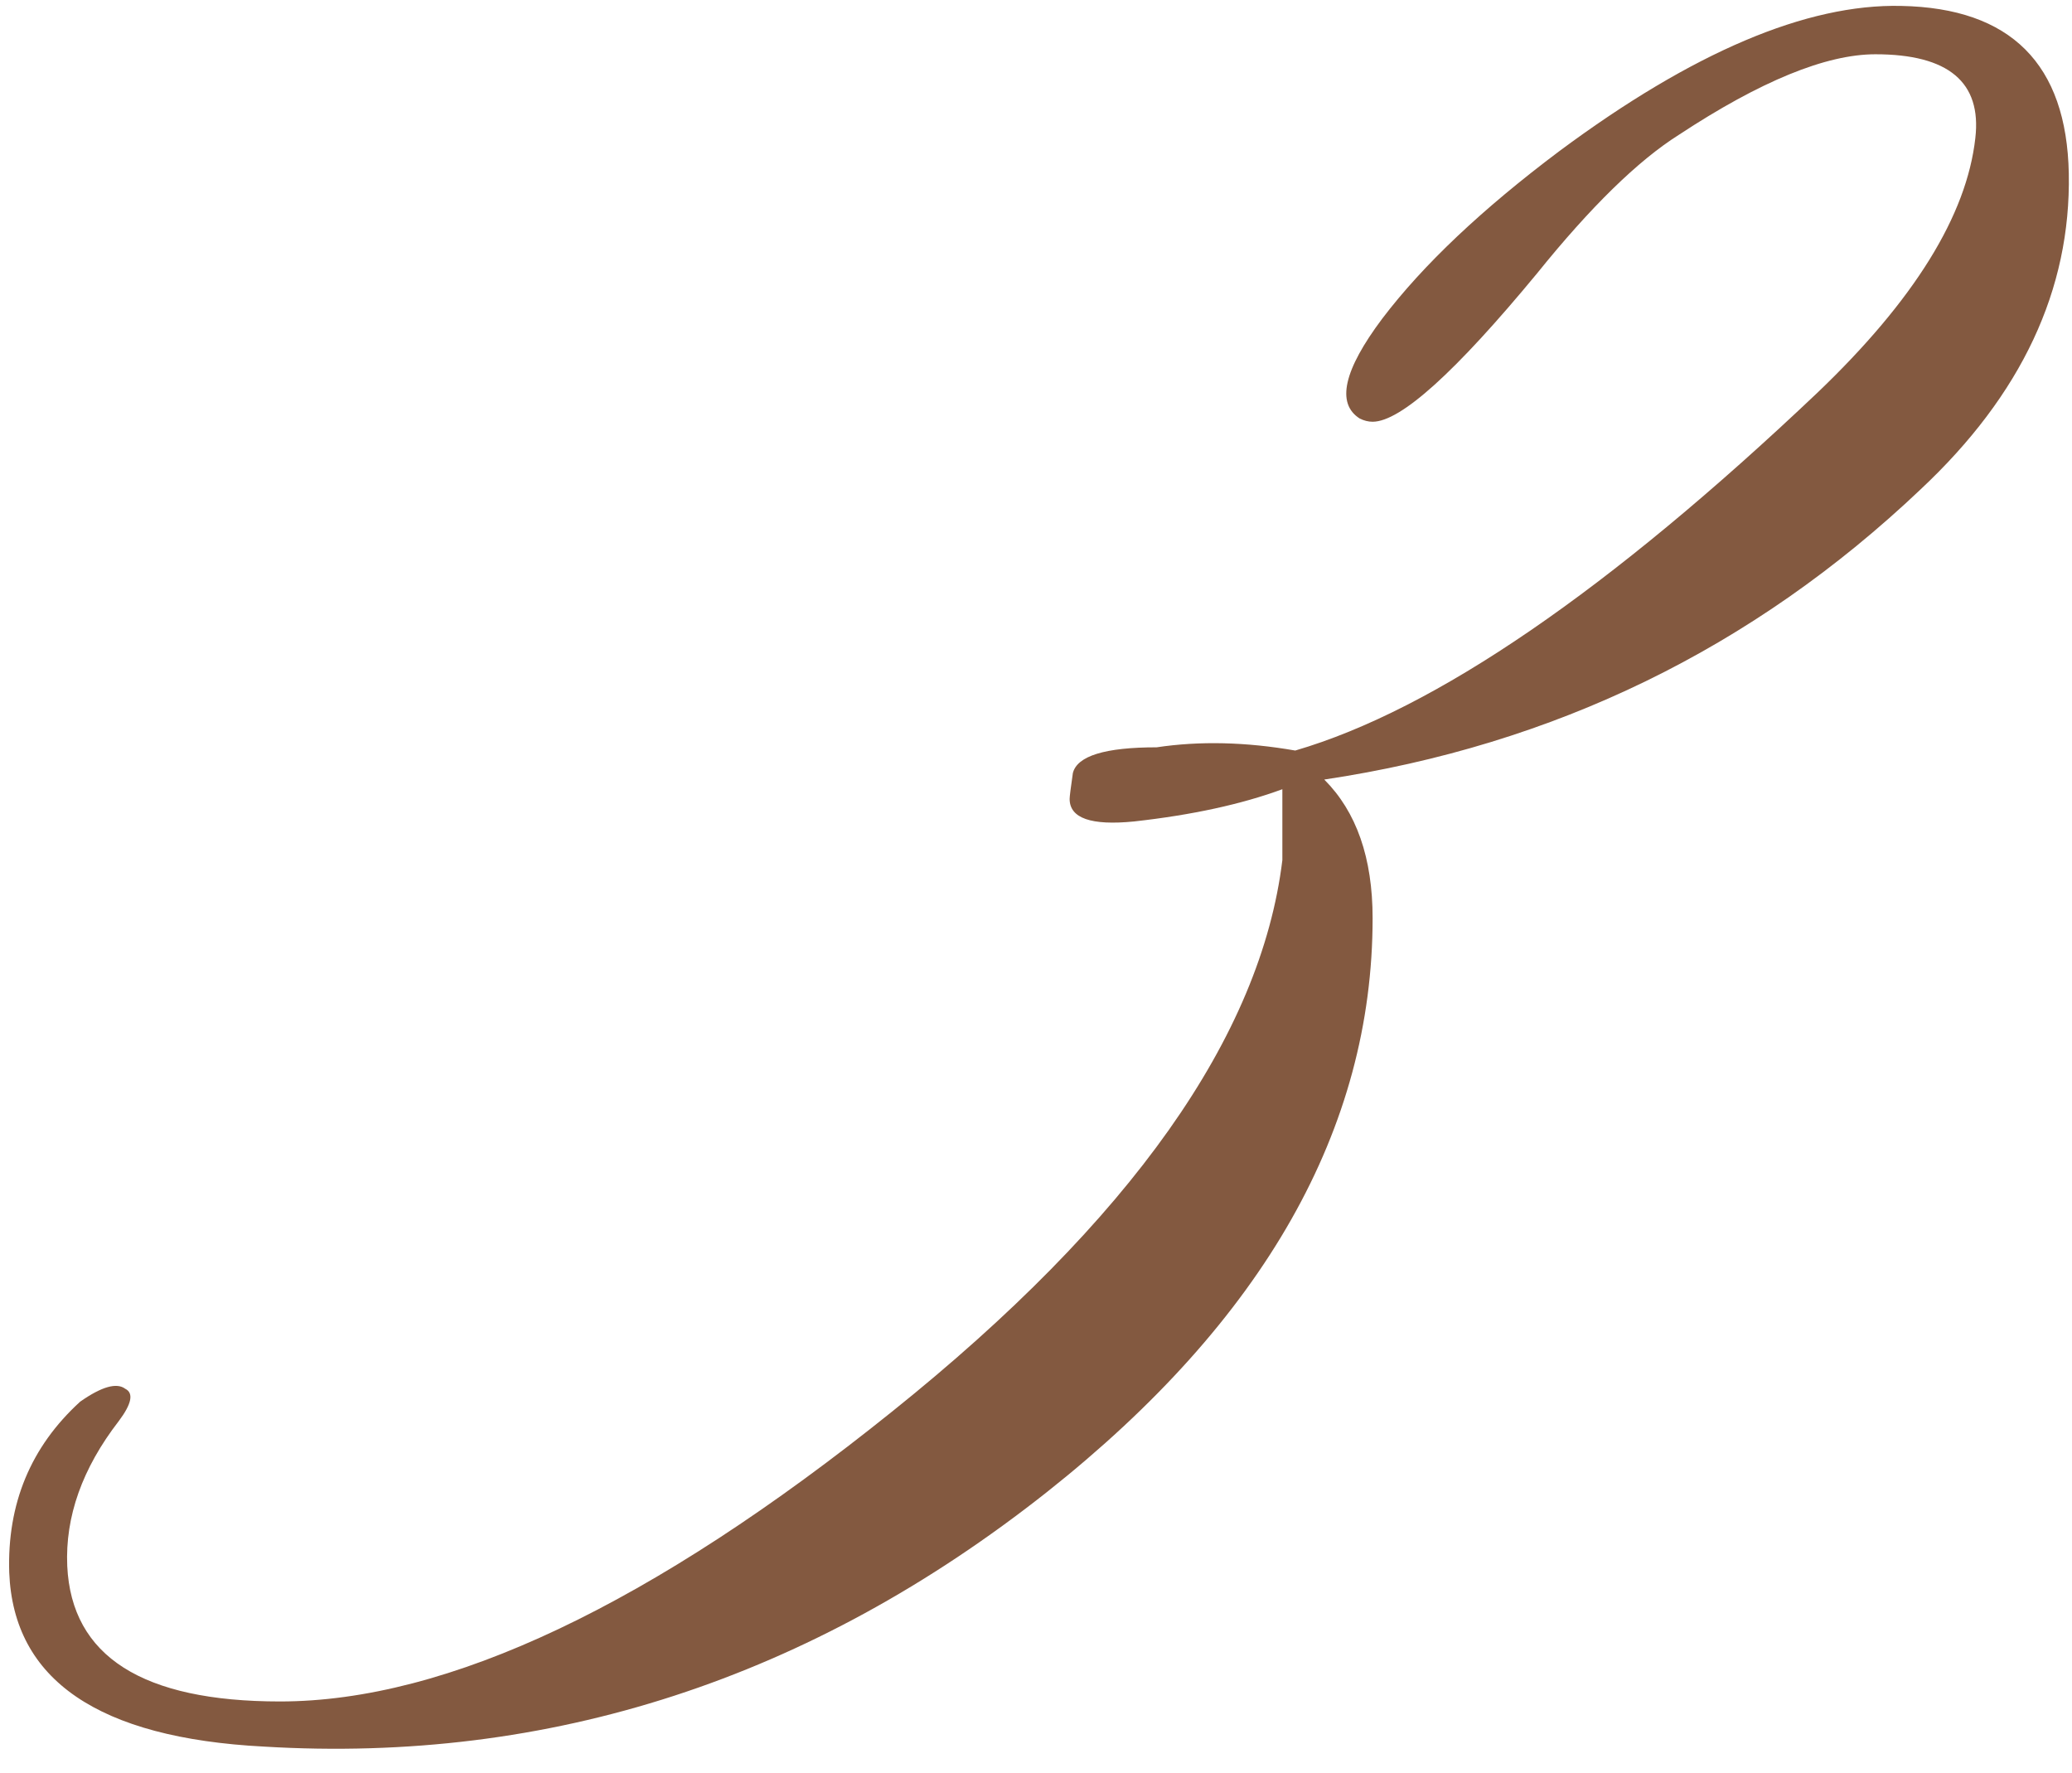 <?xml version="1.0" encoding="UTF-8"?> <svg xmlns="http://www.w3.org/2000/svg" viewBox="0 0 90 77" fill="none"><path d="M89.861 7.537C89.954 12.577 87.808 17.15 83.421 21.257C76.141 28.163 67.507 32.363 57.521 33.857C58.921 35.257 59.621 37.263 59.621 39.877C59.621 49.023 54.907 57.33 45.481 64.797C35.214 72.917 23.874 76.603 11.461 75.857C4.274 75.483 0.587 72.963 0.401 68.297C0.307 65.31 1.334 62.837 3.481 60.877C4.414 60.223 5.067 60.037 5.441 60.317C5.814 60.503 5.721 60.97 5.161 61.717C3.574 63.77 2.827 65.87 2.921 68.017C3.107 71.937 6.187 73.897 12.161 73.897C19.441 73.897 28.307 69.697 38.761 61.297C49.121 52.99 54.767 45.01 55.701 37.357V34.277C53.927 34.93 51.781 35.397 49.261 35.677C47.394 35.863 46.461 35.537 46.461 34.697C46.461 34.603 46.507 34.23 46.601 33.577C46.787 32.83 48.001 32.457 50.241 32.457C52.107 32.177 54.114 32.223 56.261 32.597C62.327 30.823 69.888 25.643 78.941 17.057C83.141 13.043 85.427 9.357 85.801 5.997C86.081 3.57 84.634 2.357 81.461 2.357C79.314 2.357 76.467 3.523 72.921 5.857C71.147 6.977 69.094 8.983 66.761 11.877C63.214 16.17 60.834 18.317 59.621 18.317C59.434 18.317 59.247 18.27 59.061 18.177C58.034 17.523 58.361 16.077 60.041 13.837C61.814 11.503 64.381 9.077 67.741 6.557C73.527 2.263 78.474 0.163 82.581 0.257C87.341 0.35 89.767 2.777 89.861 7.537Z" fill="#835940"></path></svg> 